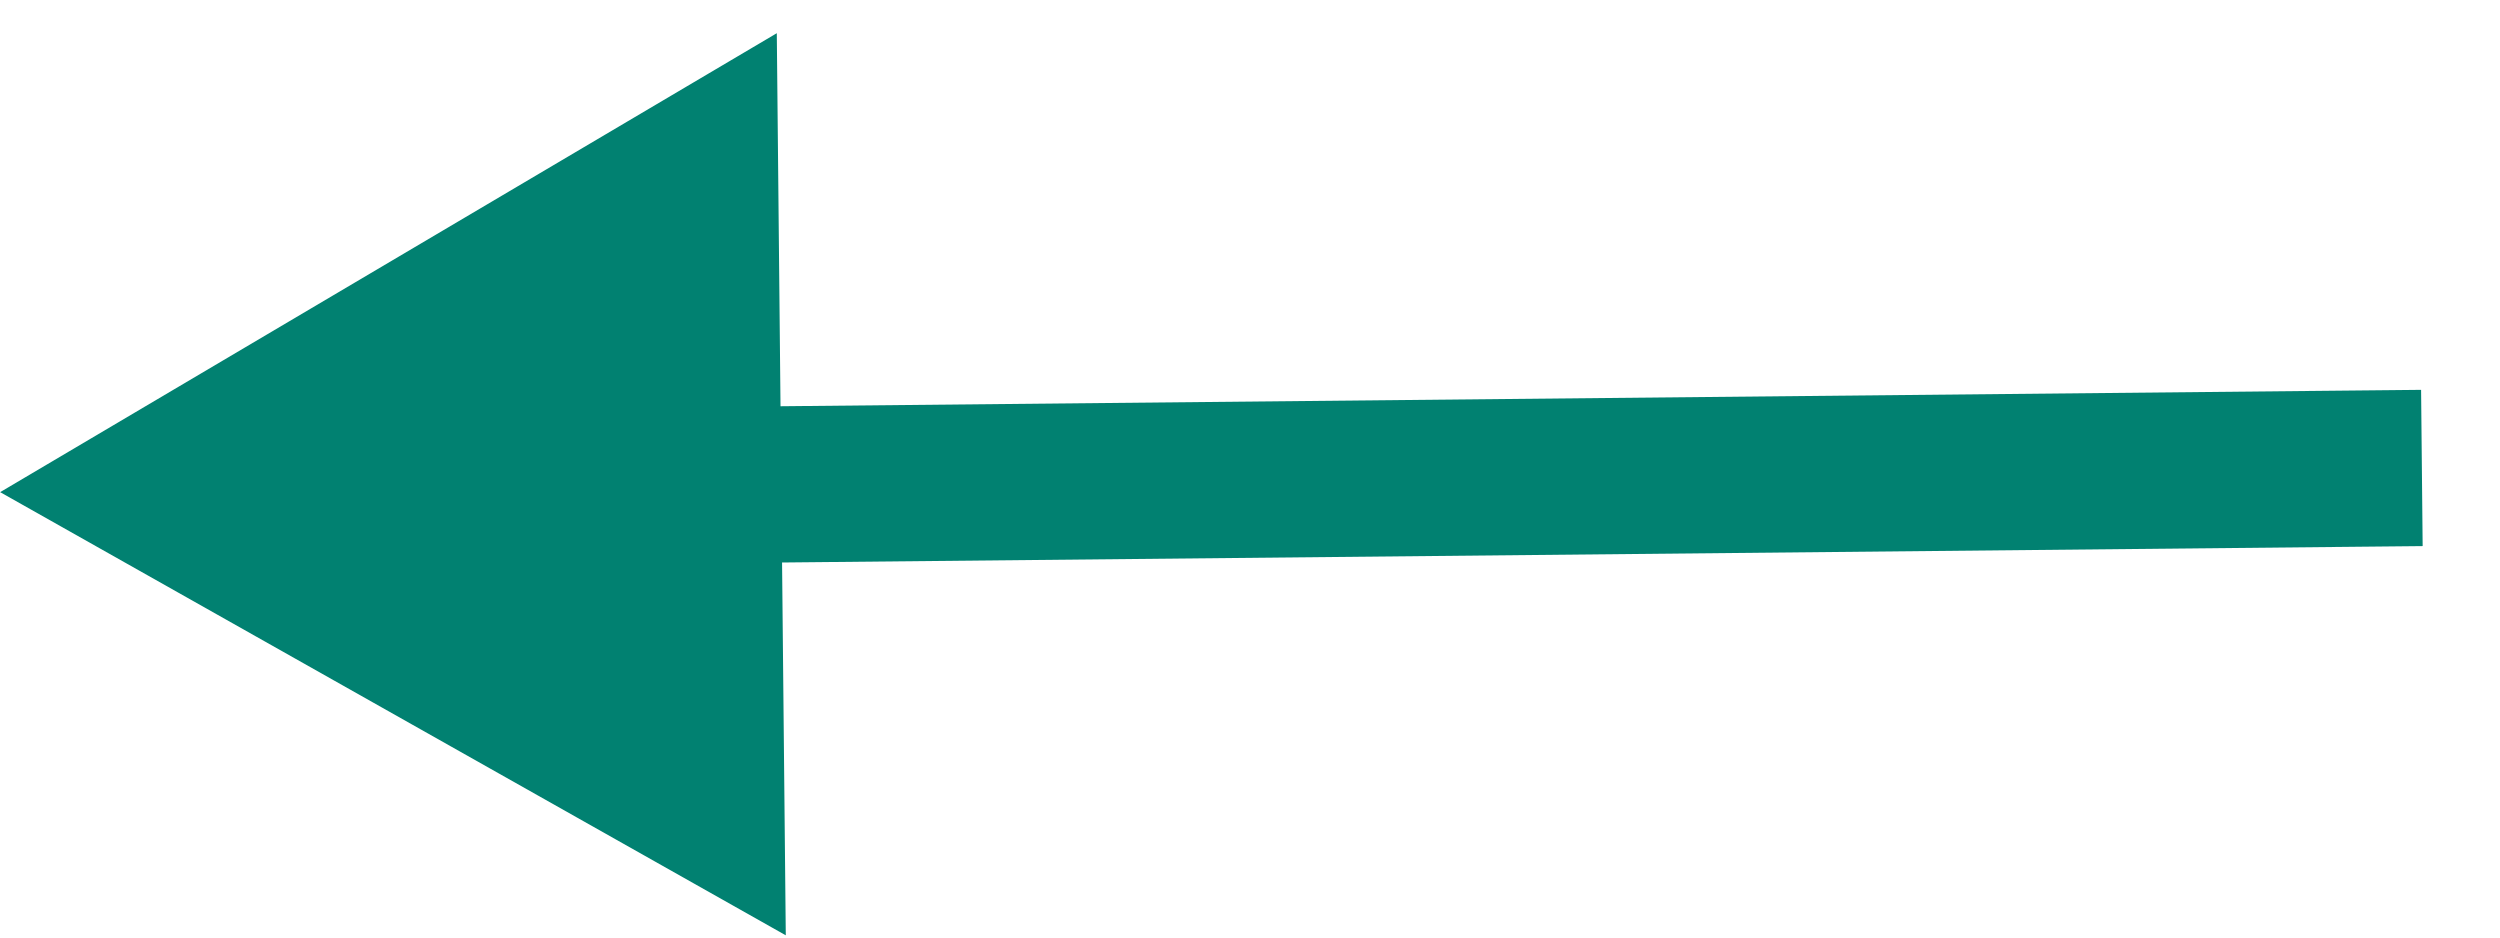 <svg width="32" height="12" viewBox="0 0 32 12" fill="none" xmlns="http://www.w3.org/2000/svg">
    <path d="m29.99 5 1-.01.02 2-1 .01-.02-2zM.001 6.3 9.943.425l.115 11.547L.001 6.299zM30.01 7l-21 .21-.02-2 21-.21.02 2z" fill="#018171"/>
</svg>
